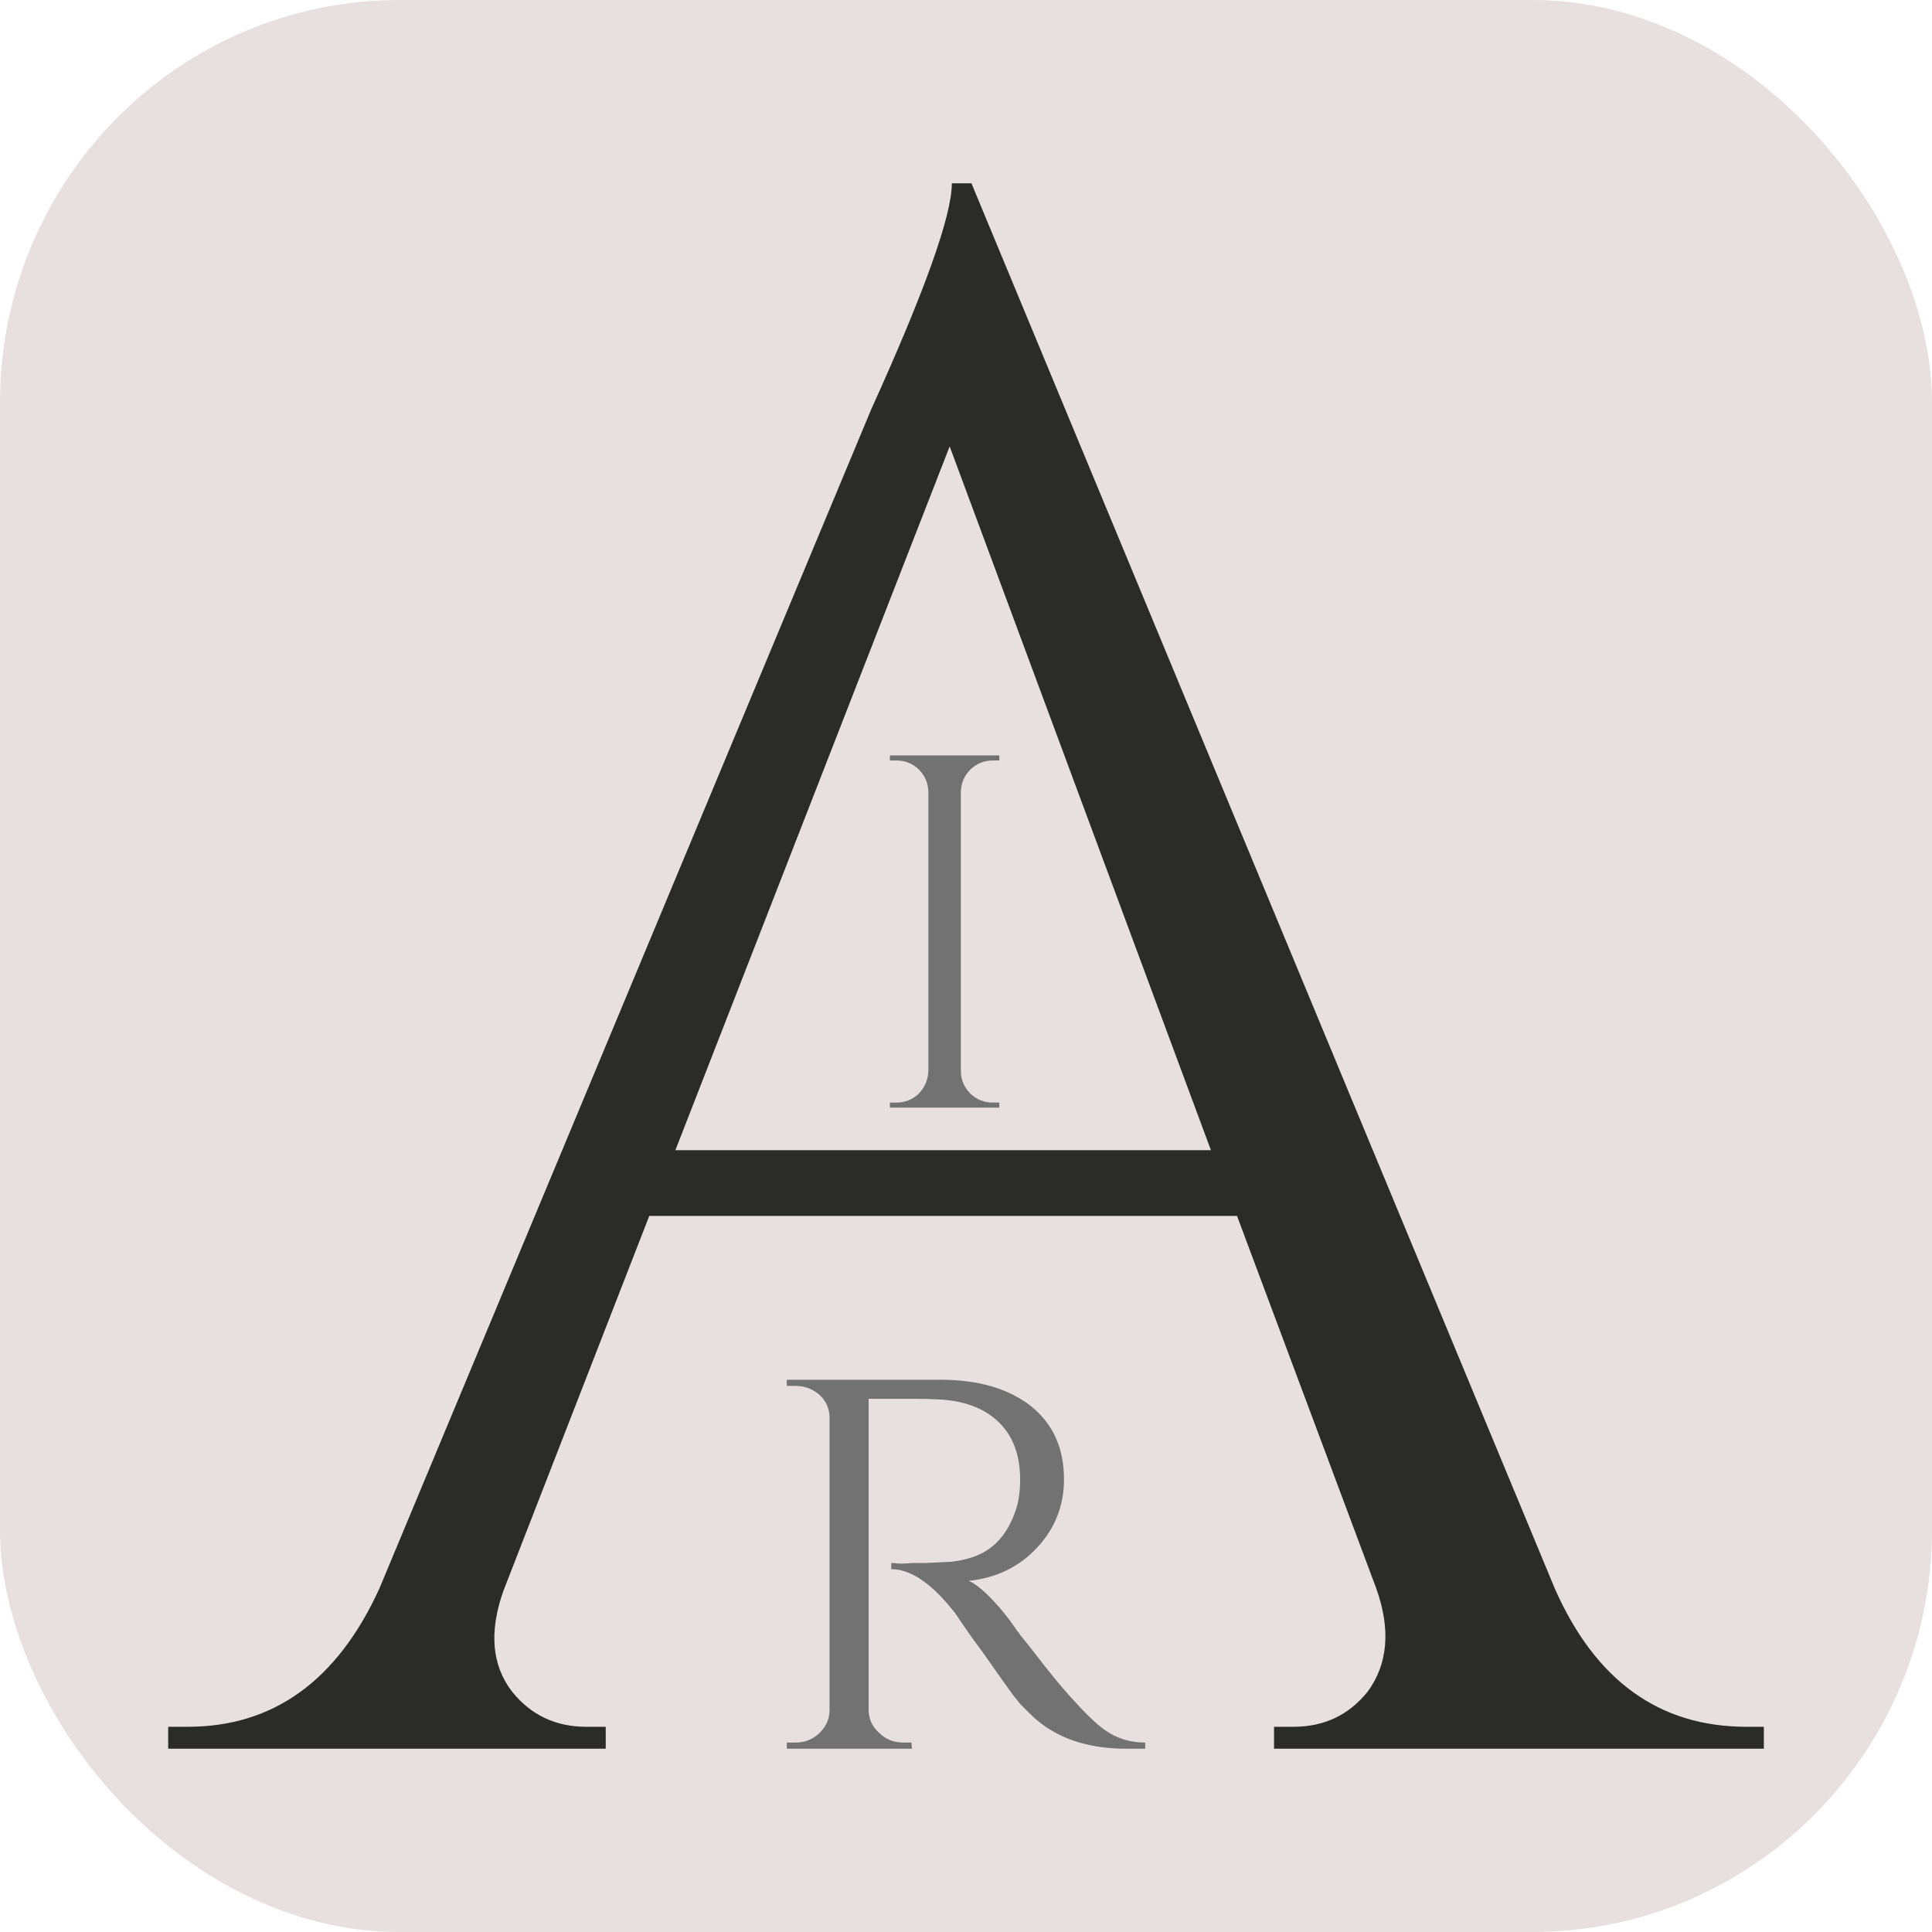 <?xml version="1.0" encoding="UTF-8"?> <svg xmlns="http://www.w3.org/2000/svg" xmlns:xlink="http://www.w3.org/1999/xlink" xmlns:xodm="http://www.corel.com/coreldraw/odm/2003" xml:space="preserve" width="15.24mm" height="15.24mm" version="1.1" style="shape-rendering:geometricPrecision; text-rendering:geometricPrecision; image-rendering:optimizeQuality; fill-rule:evenodd; clip-rule:evenodd" viewBox="0 0 1523.98 1523.98"> <defs> <style type="text/css"> .fil0 {fill:#E8E0DF} .fil1 {fill:#727272;fill-rule:nonzero} .fil2 {fill:#2B2B2A;fill-rule:nonzero} </style> </defs> <g id="Слой_x0020_1">  <rect class="fil0" x="-0.01" y="-0.01" width="1524" height="1523.99" rx="315.25" ry="317.5"></rect> <path class="fil1" d="M788.27 873.7l-86.3 0 0 -3.97 5.12 0c6.84,0 12.74,-2.38 17.74,-7.14 4.72,-5.03 7.23,-10.98 7.48,-17.86l0 -220.26c-0.25,-6.88 -2.76,-12.7 -7.48,-17.46 -5,-4.76 -10.9,-7.14 -17.74,-7.14l-5.12 0 0 -3.97 86.3 0 0 3.97 -5.13 0c-6.82,0 -12.74,2.38 -17.72,7.14 -4.74,4.76 -7.23,10.58 -7.49,17.46l0 220.26c0,6.88 2.49,12.83 7.49,17.86 4.98,4.76 10.9,7.14 17.72,7.14l5.13 0 0 3.97z"></path> <path class="fil1" d="M741.52 1088.35c30.18,0 54.1,6.96 71.76,20.86 17.33,13.91 26.01,33.15 26.01,57.72 0,20.7 -7.07,38.65 -21.2,53.85 -14.13,15.19 -32.1,23.93 -53.93,26.19 5.13,2.26 11.4,7.27 18.77,15.04 6.75,7.11 12.85,14.71 18.31,22.79l0.97 1.46c0.96,0.97 1.92,2.26 2.89,3.88 3.2,3.88 6.58,8.08 10.1,12.61 10.6,13.91 20.07,25.55 28.42,34.92 11.89,13.26 21.03,22.16 27.46,26.68 9.31,6.79 20.06,10.19 32.27,10.19l0 4.85 -14.94 0c-23.43,0 -43.18,-4.85 -59.24,-14.55 -6.09,-3.56 -11.88,-8.09 -17.33,-13.58l-7.23 -7.28 -5.78 -7.28c-1.93,-2.58 -9.95,-13.9 -24.08,-33.95l-8.19 -11.16c-2.89,-4.2 -5.13,-7.43 -6.74,-9.7 -4.5,-6.79 -7.23,-10.67 -8.19,-11.64 -17.34,-21.66 -33.55,-32.5 -48.65,-32.5l0 -4.85 1.93 0c1.93,0.33 3.85,0.49 5.78,0.49 2.89,0 5.79,-0.16 8.68,-0.49l11.07 0 10.12 -0.48 10.1 -0.49c7.72,-0.97 14.29,-2.59 19.75,-4.85 14.45,-5.82 24.73,-17.78 30.83,-35.89 2.57,-7.44 3.69,-16.66 3.37,-27.65 -0.65,-18.11 -6.58,-32.34 -17.82,-42.69 -11.23,-10.34 -26.65,-16 -46.23,-16.97 -6.11,-0.33 -12.52,-0.49 -19.27,-0.49l-36.12 0 0 244.96c0,7.43 2.73,13.58 8.18,18.43 5.15,5.17 11.56,7.76 19.27,7.76l6.26 0 0.49 4.85 -98.74 0 0 -4.85 6.74 0c7.39,0 13.65,-2.43 18.79,-7.28 5.45,-5.17 8.18,-11.31 8.18,-18.43l0 -230.4c0,-7.12 -2.56,-13.1 -7.7,-17.95 -5.47,-4.85 -11.88,-7.28 -19.27,-7.28l-6.74 0 0 -4.85 120.89 0z"></path> <path class="fil2" d="M1226.48 1253.14c32.06,72.64 82.43,108.96 151.11,108.96l13.75 0 0 17.29 -386.37 0 0 -17.29 15.46 0c24.04,0 43.5,-9.23 58.38,-27.67 16.03,-21.91 18.31,-49 6.87,-81.29l-109.9 -293.99 -463.64 0 -115.05 295.72c-11.44,32.29 -9.15,58.8 6.88,79.56 14.88,18.44 34.34,27.67 58.38,27.67l15.46 0 0 17.29 -345.15 0 0 -17.29 15.45 0c67.54,0 117.91,-36.32 151.11,-108.96l388.08 -930.41c42.35,-93.39 63.53,-152.77 63.53,-178.13l15.46 0 460.19 1108.54zm-271.3 -345.88l-206.07 -555.13 -216.35 555.13 422.42 0z"></path> </g> </svg> 